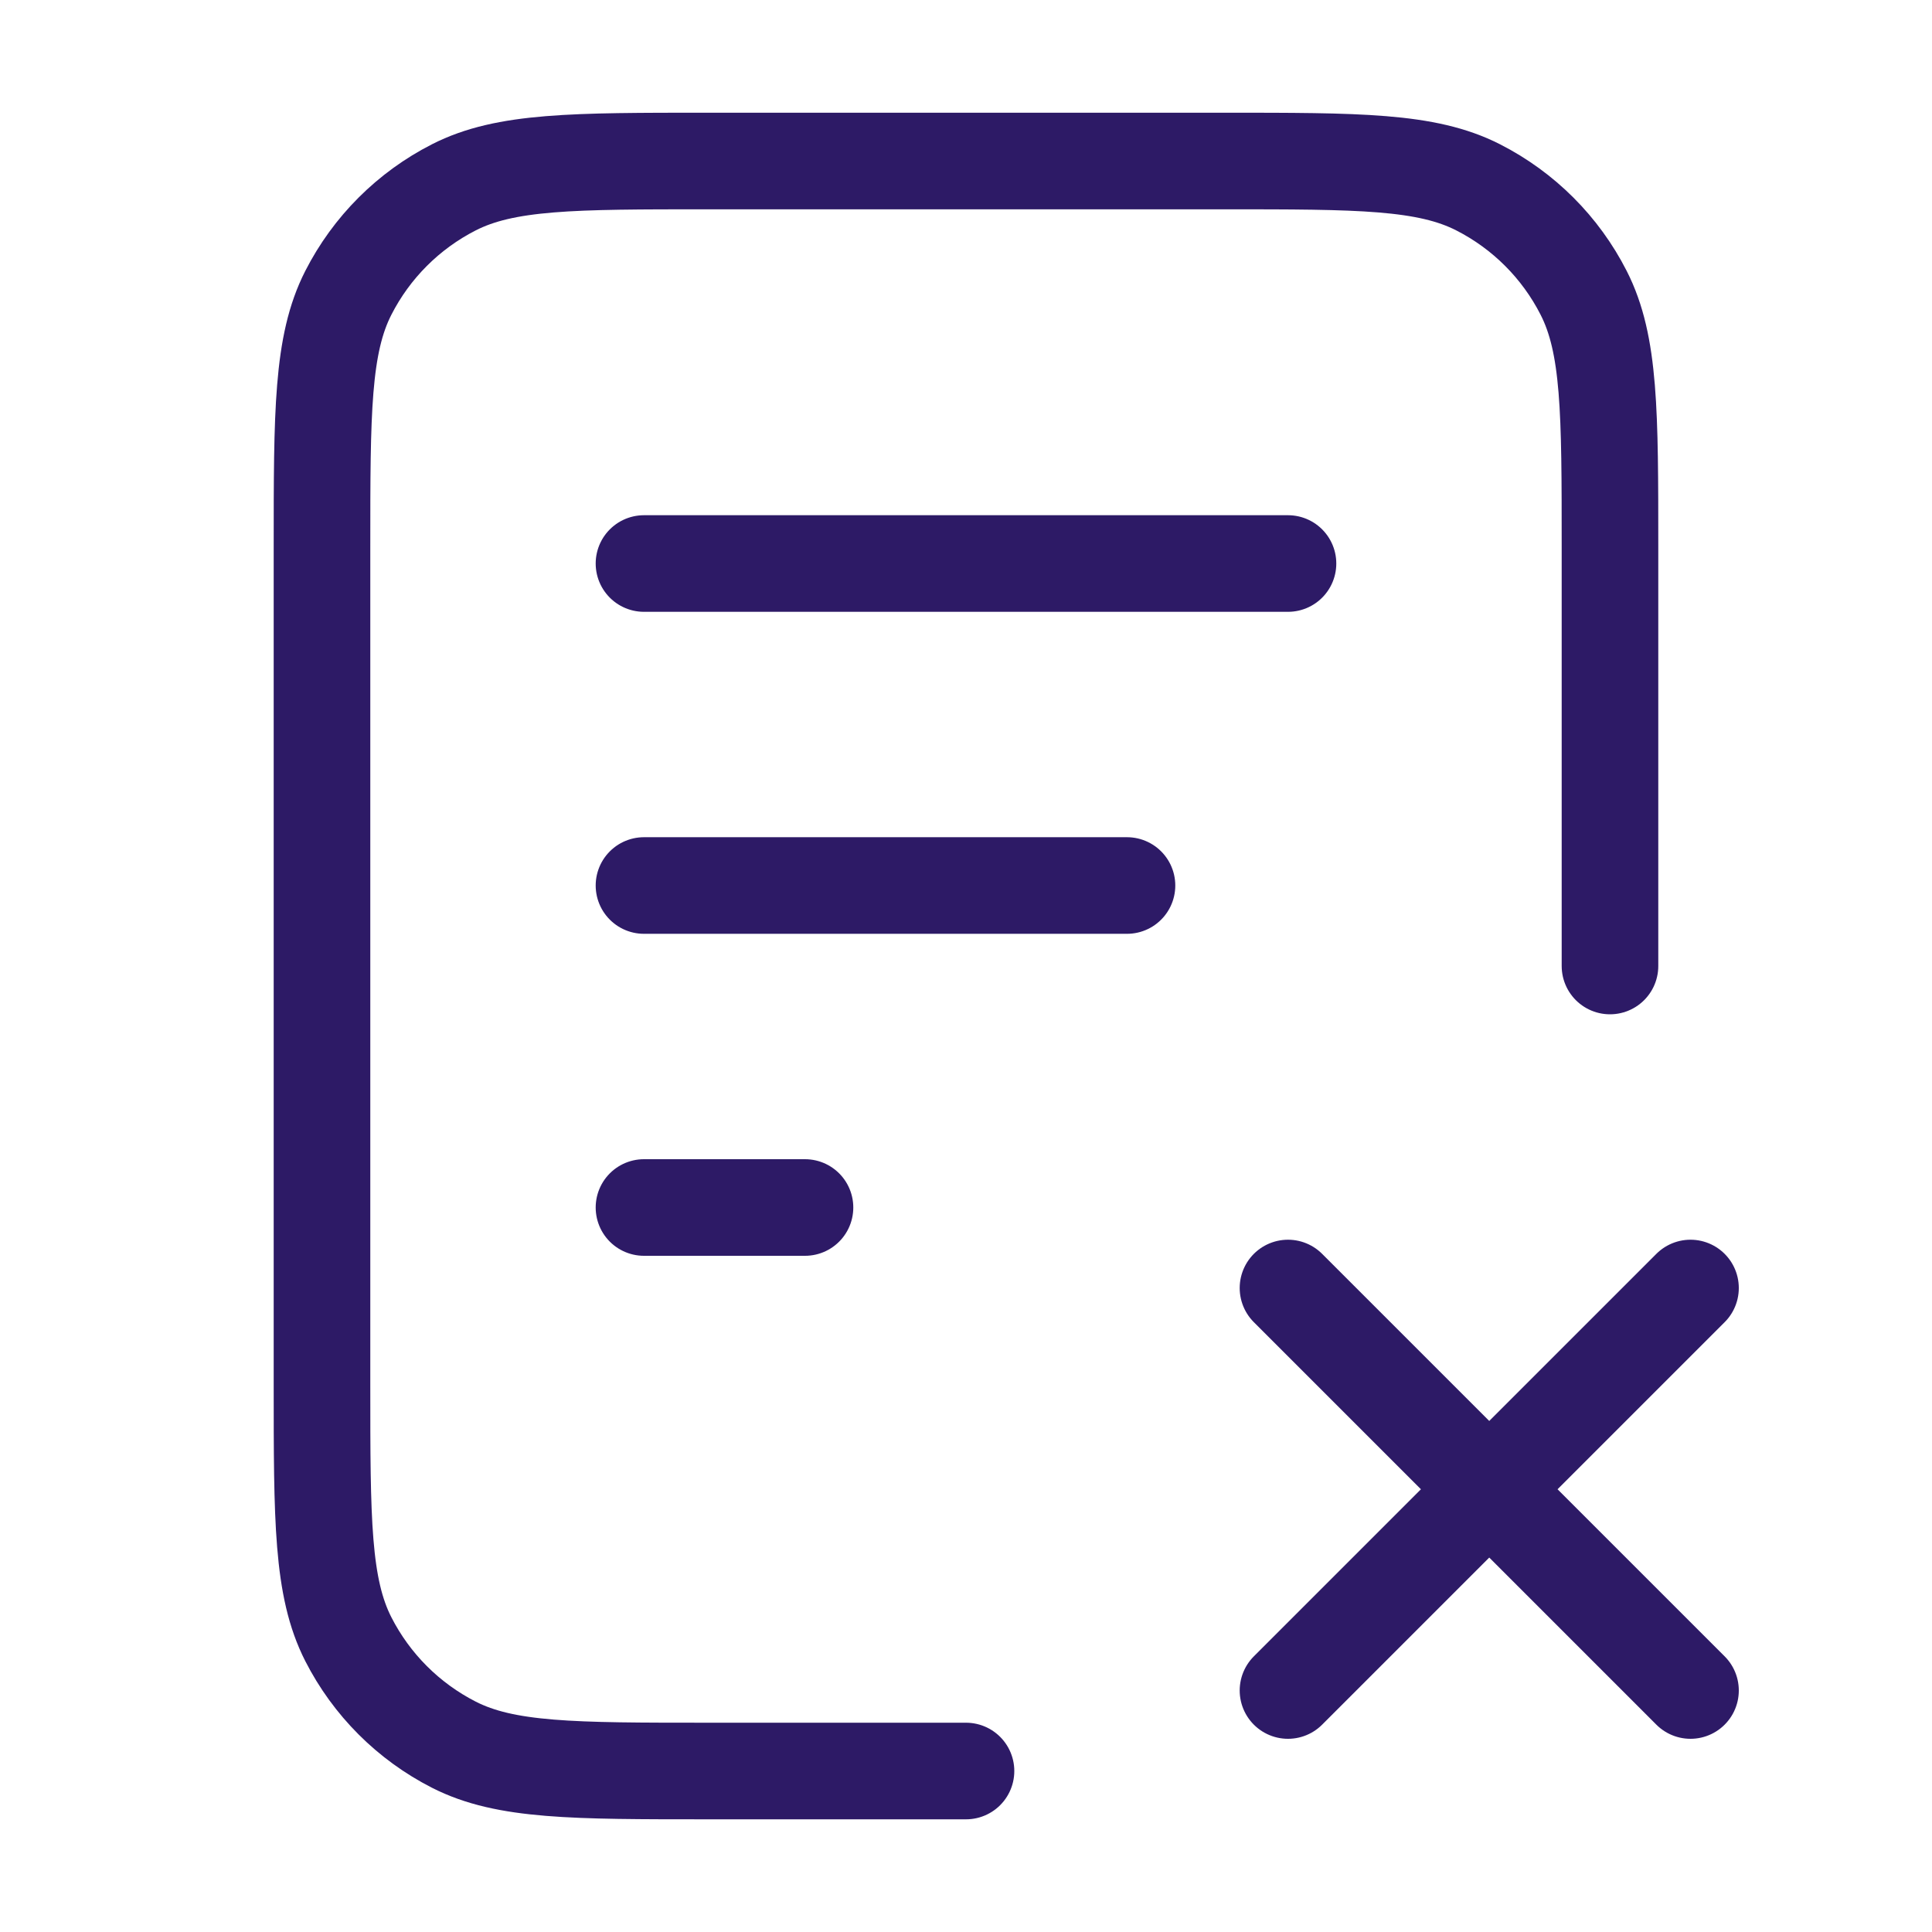<svg width="80" height="80" viewBox="0 0 80 80" fill="none" xmlns="http://www.w3.org/2000/svg">
<path d="M46.666 36.667H26.666M33.333 50H26.666M53.333 23.334H26.666M66.666 40V22.667C66.666 17.067 66.666 14.266 65.576 12.127C64.618 10.245 63.088 8.716 61.206 7.757C59.067 6.667 56.267 6.667 50.666 6.667H29.333C23.733 6.667 20.932 6.667 18.793 7.757C16.912 8.716 15.382 10.245 14.423 12.127C13.333 14.266 13.333 17.067 13.333 22.667V57.334C13.333 62.934 13.333 65.734 14.423 67.874C15.382 69.755 16.912 71.285 18.793 72.244C20.932 73.334 23.733 73.334 29.333 73.334H40M53.333 53.334L70 70M70 53.334L53.333 70" stroke="#2D1A66" stroke-width="4" stroke-linecap="round" stroke-linejoin="round"/>
</svg>

